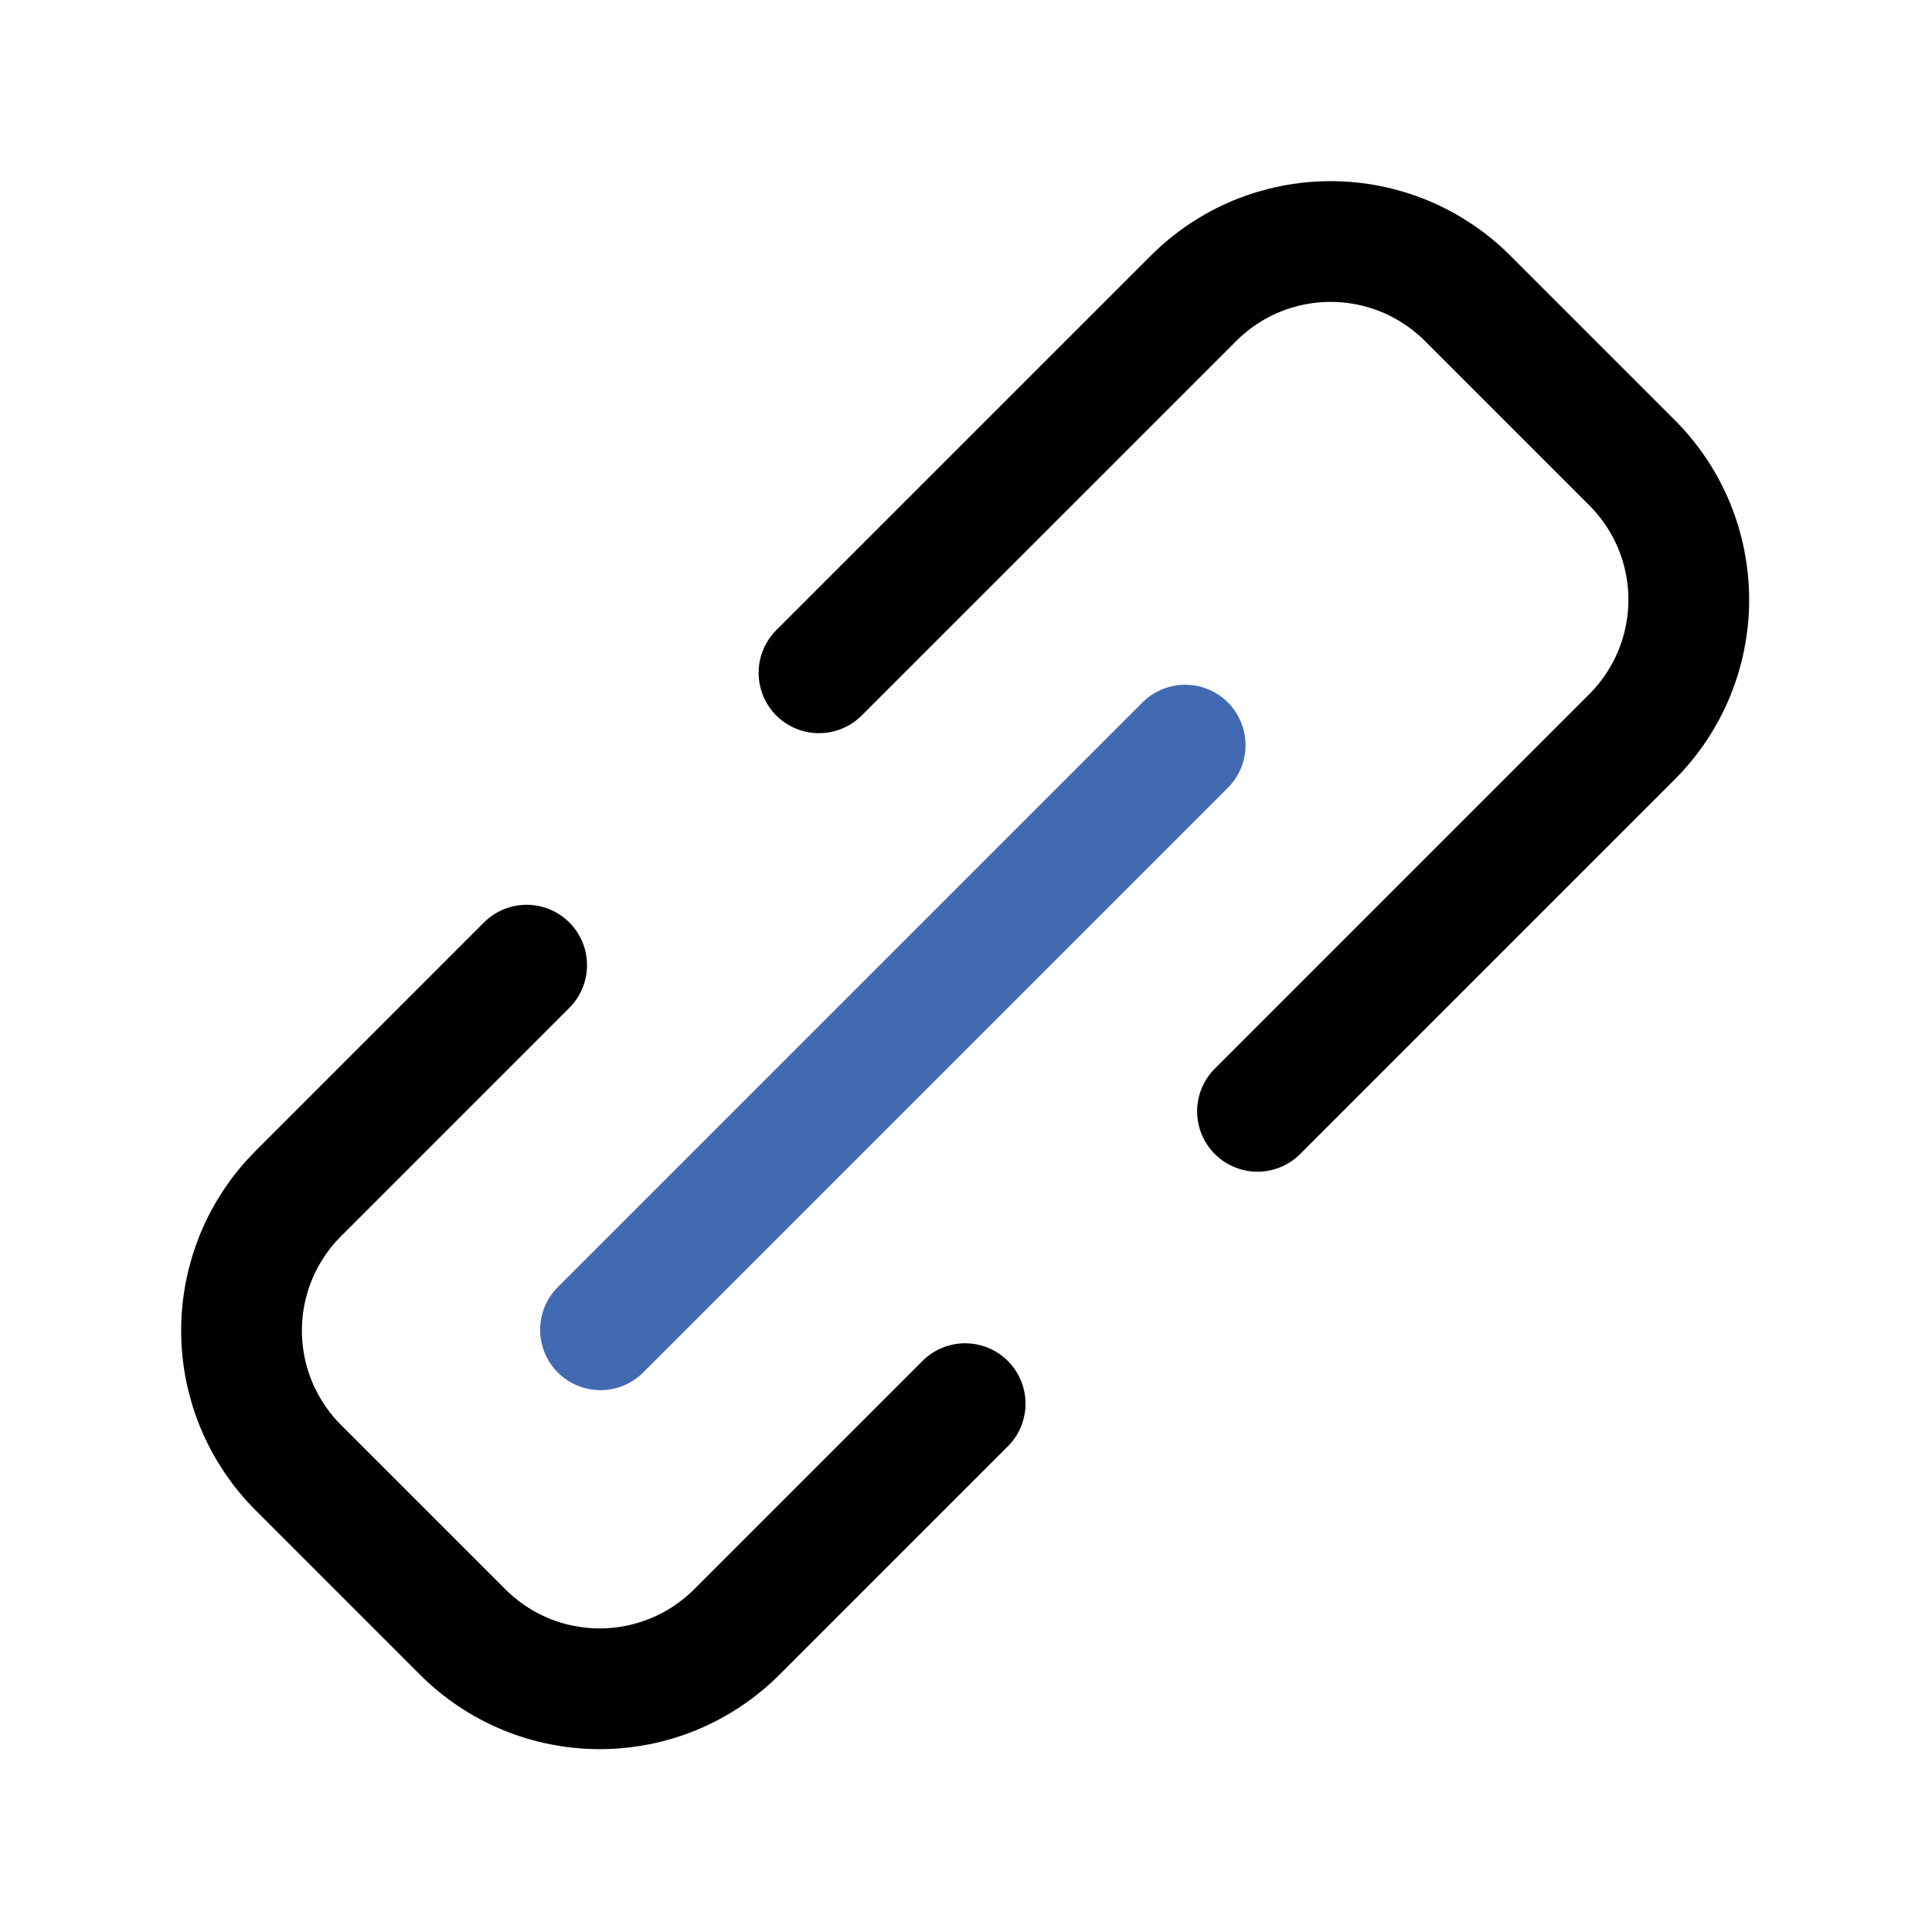<?xml version="1.0" encoding="utf-8"?>
<!-- Uploaded to: SVG Repo, www.svgrepo.com, Generator: SVG Repo Mixer Tools -->
<svg width="800px" height="800px" viewBox="0 0 64 64" fill="none" xmlns="http://www.w3.org/2000/svg">
<g clip-path="url(#clip0_14_1926)">
<path d="M39.26 24.683L19.892 44.051" stroke="#426AB2" stroke-width="4" stroke-linecap="round" stroke-linejoin="round"/>
<path d="M27.13 22.288L39.538 9.881C40.134 9.285 40.842 8.812 41.62 8.489C42.399 8.167 43.234 8.001 44.077 8.001C44.92 8.001 45.755 8.167 46.533 8.489C47.312 8.812 48.02 9.285 48.616 9.881L54.063 15.328C54.659 15.924 55.132 16.632 55.455 17.41C55.777 18.189 55.943 19.024 55.943 19.867C55.943 20.71 55.777 21.545 55.455 22.323C55.132 23.102 54.659 23.81 54.063 24.406L41.656 36.814" stroke="#000000" stroke-width="4" stroke-linecap="round" stroke-linejoin="round"/>
<path d="M31.972 46.498L24.406 54.063C23.81 54.659 23.102 55.132 22.323 55.455C21.545 55.777 20.71 55.943 19.867 55.943C19.024 55.943 18.189 55.777 17.41 55.455C16.632 55.132 15.924 54.659 15.328 54.063L9.881 48.616C9.285 48.02 8.812 47.312 8.489 46.533C8.167 45.755 8.001 44.92 8.001 44.077C8.001 43.234 8.167 42.399 8.489 41.62C8.812 40.842 9.285 40.134 9.881 39.538L17.446 31.972" stroke="#000000" stroke-width="4" stroke-linecap="round" stroke-linejoin="round"/>
</g>
<defs>
<clipPath id="clip0_14_1926">
<rect width="51.943" height="51.943" fill="white" transform="translate(6 6)"/>
</clipPath>
</defs>
</svg>